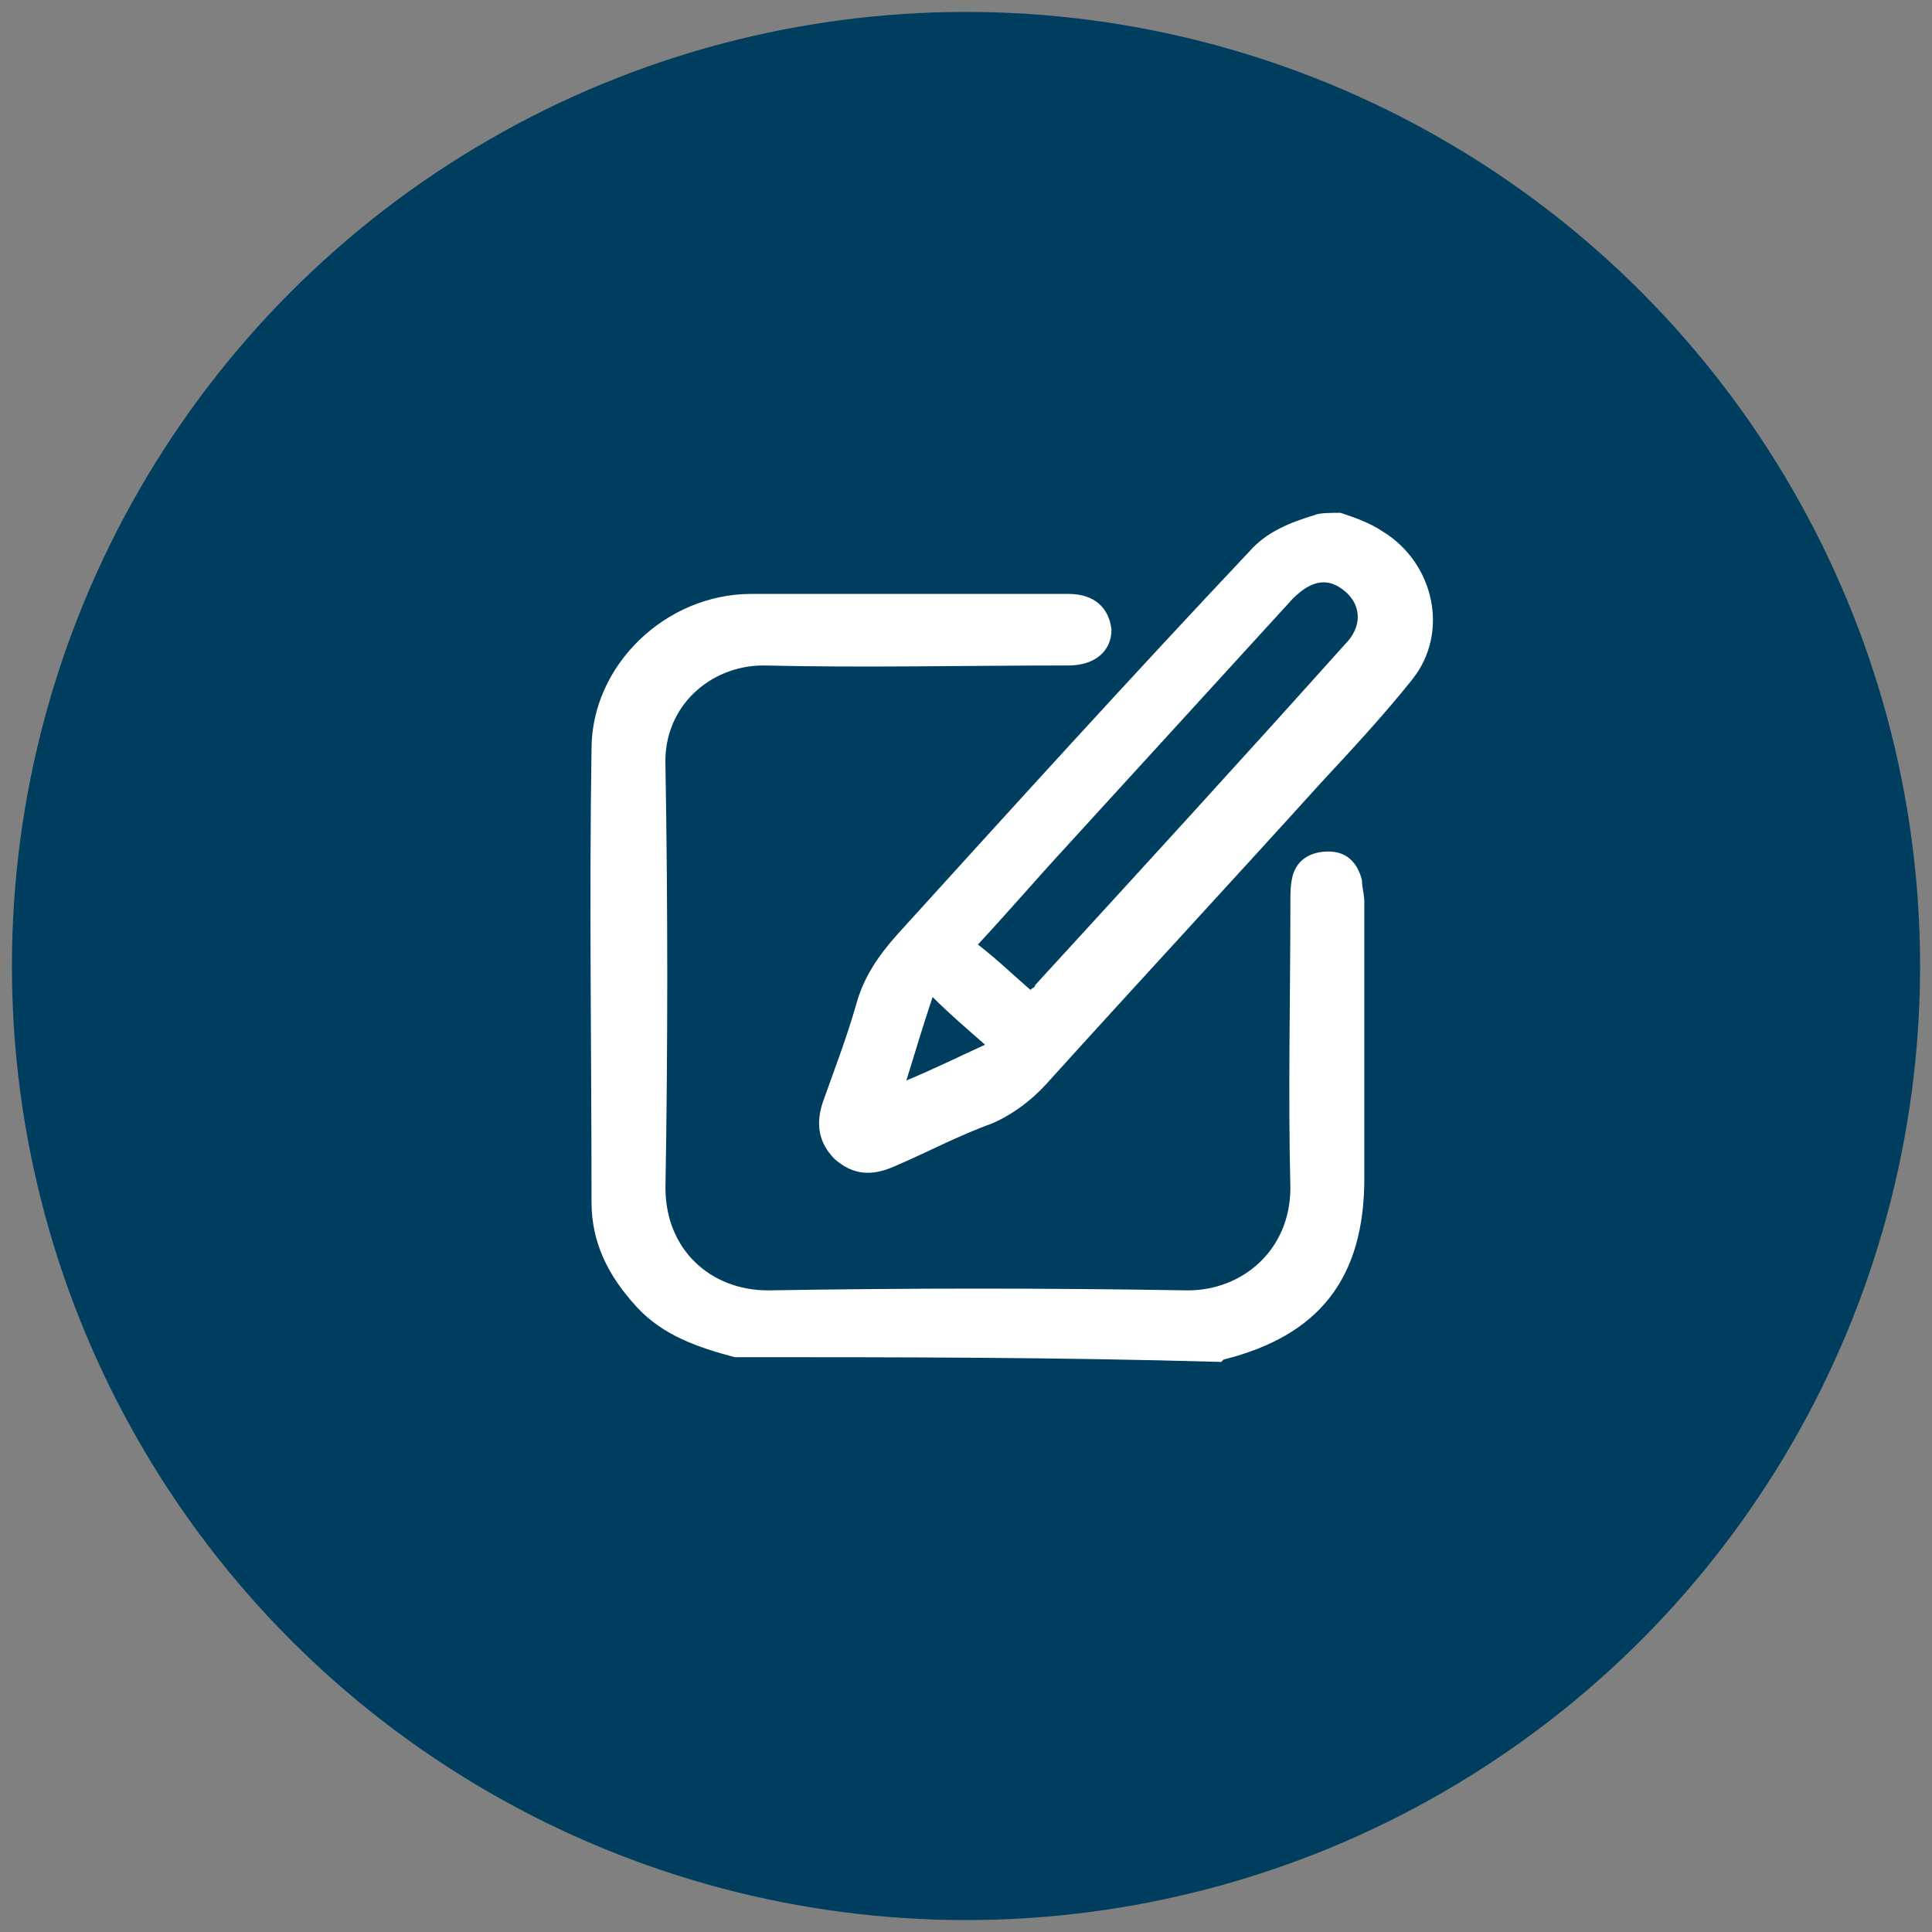 <?xml version="1.0" encoding="utf-8"?>
<!-- Generator: Adobe Illustrator 19.0.0, SVG Export Plug-In . SVG Version: 6.00 Build 0)  -->
<svg version="1.1" id="Layer_1" xmlns="http://www.w3.org/2000/svg" xmlns:xlink="http://www.w3.org/1999/xlink" x="0px" y="0px"
	 viewBox="0 0 81 81" style="enable-background:new 0 0 81 81;" xml:space="preserve">
<rect x="0" y="0" width="81" height="81" fill="#808080" stroke="none"/>
<style type="text/css">
	.st0{fill:#003E5F;}
	.st1{fill:#FFFFFF;}
</style>
<g id="XMLID_1_">
	<circle id="XMLID_857_" class="st0" cx="40.5" cy="40.5" r="40"/>
	<g id="XMLID_852_">
		<path id="XMLID_904_" class="st1" d="M30.8,56.9c-1.5-0.4-3-0.9-4.1-2.1c-1.2-1.3-1.9-2.7-1.9-4.4c0-6.3-0.1-12.7,0-19
			c0-3.5,3.1-6.5,6.7-6.5c4.4,0,8.9,0,13.3,0c1.1,0,1.7,0.6,1.8,1.5c0,0.9-0.7,1.5-1.8,1.5c-4.3,0-8.6,0.1-12.8,0
			c-2.2,0-4.2,1.7-4.1,4.2c0.1,5.9,0.1,11.8,0,17.7c0,2.6,1.9,4.3,4.3,4.3c5.9-0.1,11.7-0.1,17.6,0c2.3,0,4.3-1.7,4.3-4.3
			c-0.1-4,0-8,0-12c0-0.4,0-0.7,0.1-1.1c0.2-0.7,0.8-1,1.5-1c0.7,0,1.2,0.4,1.4,1.2c0,0.3,0.1,0.6,0.1,0.9c0,3.9,0,7.7,0,11.6
			c0,4.2-1.9,6.6-5.9,7.6c0,0-0.1,0.1-0.1,0.1C44.3,56.9,37.6,56.9,30.8,56.9z"/>
		<path id="XMLID_900_" class="st1" d="M56.2,21.5c0.6,0.2,1.2,0.4,1.8,0.8c2.1,1.3,2.8,4.2,1.2,6.2c-1.2,1.5-2.5,2.9-3.8,4.3
			c-3.8,4.2-7.6,8.3-11.4,12.5c-0.7,0.8-1.5,1.4-2.4,1.8c-1.4,0.5-2.7,1.2-4.1,1.8c-0.9,0.4-1.7,0.4-2.5-0.3
			c-0.7-0.7-0.8-1.5-0.5-2.4c0.5-1.4,1-2.7,1.4-4.1c0.3-1.1,0.9-2,1.7-2.9c4.9-5.4,9.8-10.8,14.8-16.1c0.7-0.8,1.7-1.2,2.7-1.5
			C55.3,21.5,55.8,21.5,56.2,21.5z M43.2,41.5c0.1-0.1,0.2-0.1,0.2-0.2c4.4-4.8,8.7-9.5,13-14.3c0.7-0.7,0.7-1.6,0-2.2
			c-0.7-0.6-1.4-0.5-2.2,0.3c-3.2,3.5-6.3,6.9-9.5,10.4c-1.2,1.3-2.4,2.7-3.7,4.1C41.9,40.3,42.5,40.9,43.2,41.5z M39.1,41.8
			c-0.4,1.2-0.7,2.2-1.1,3.5c1.2-0.5,2.2-1,3.3-1.5C40.5,43.1,39.8,42.5,39.1,41.8z"/>
	</g>
</g>
</svg>

